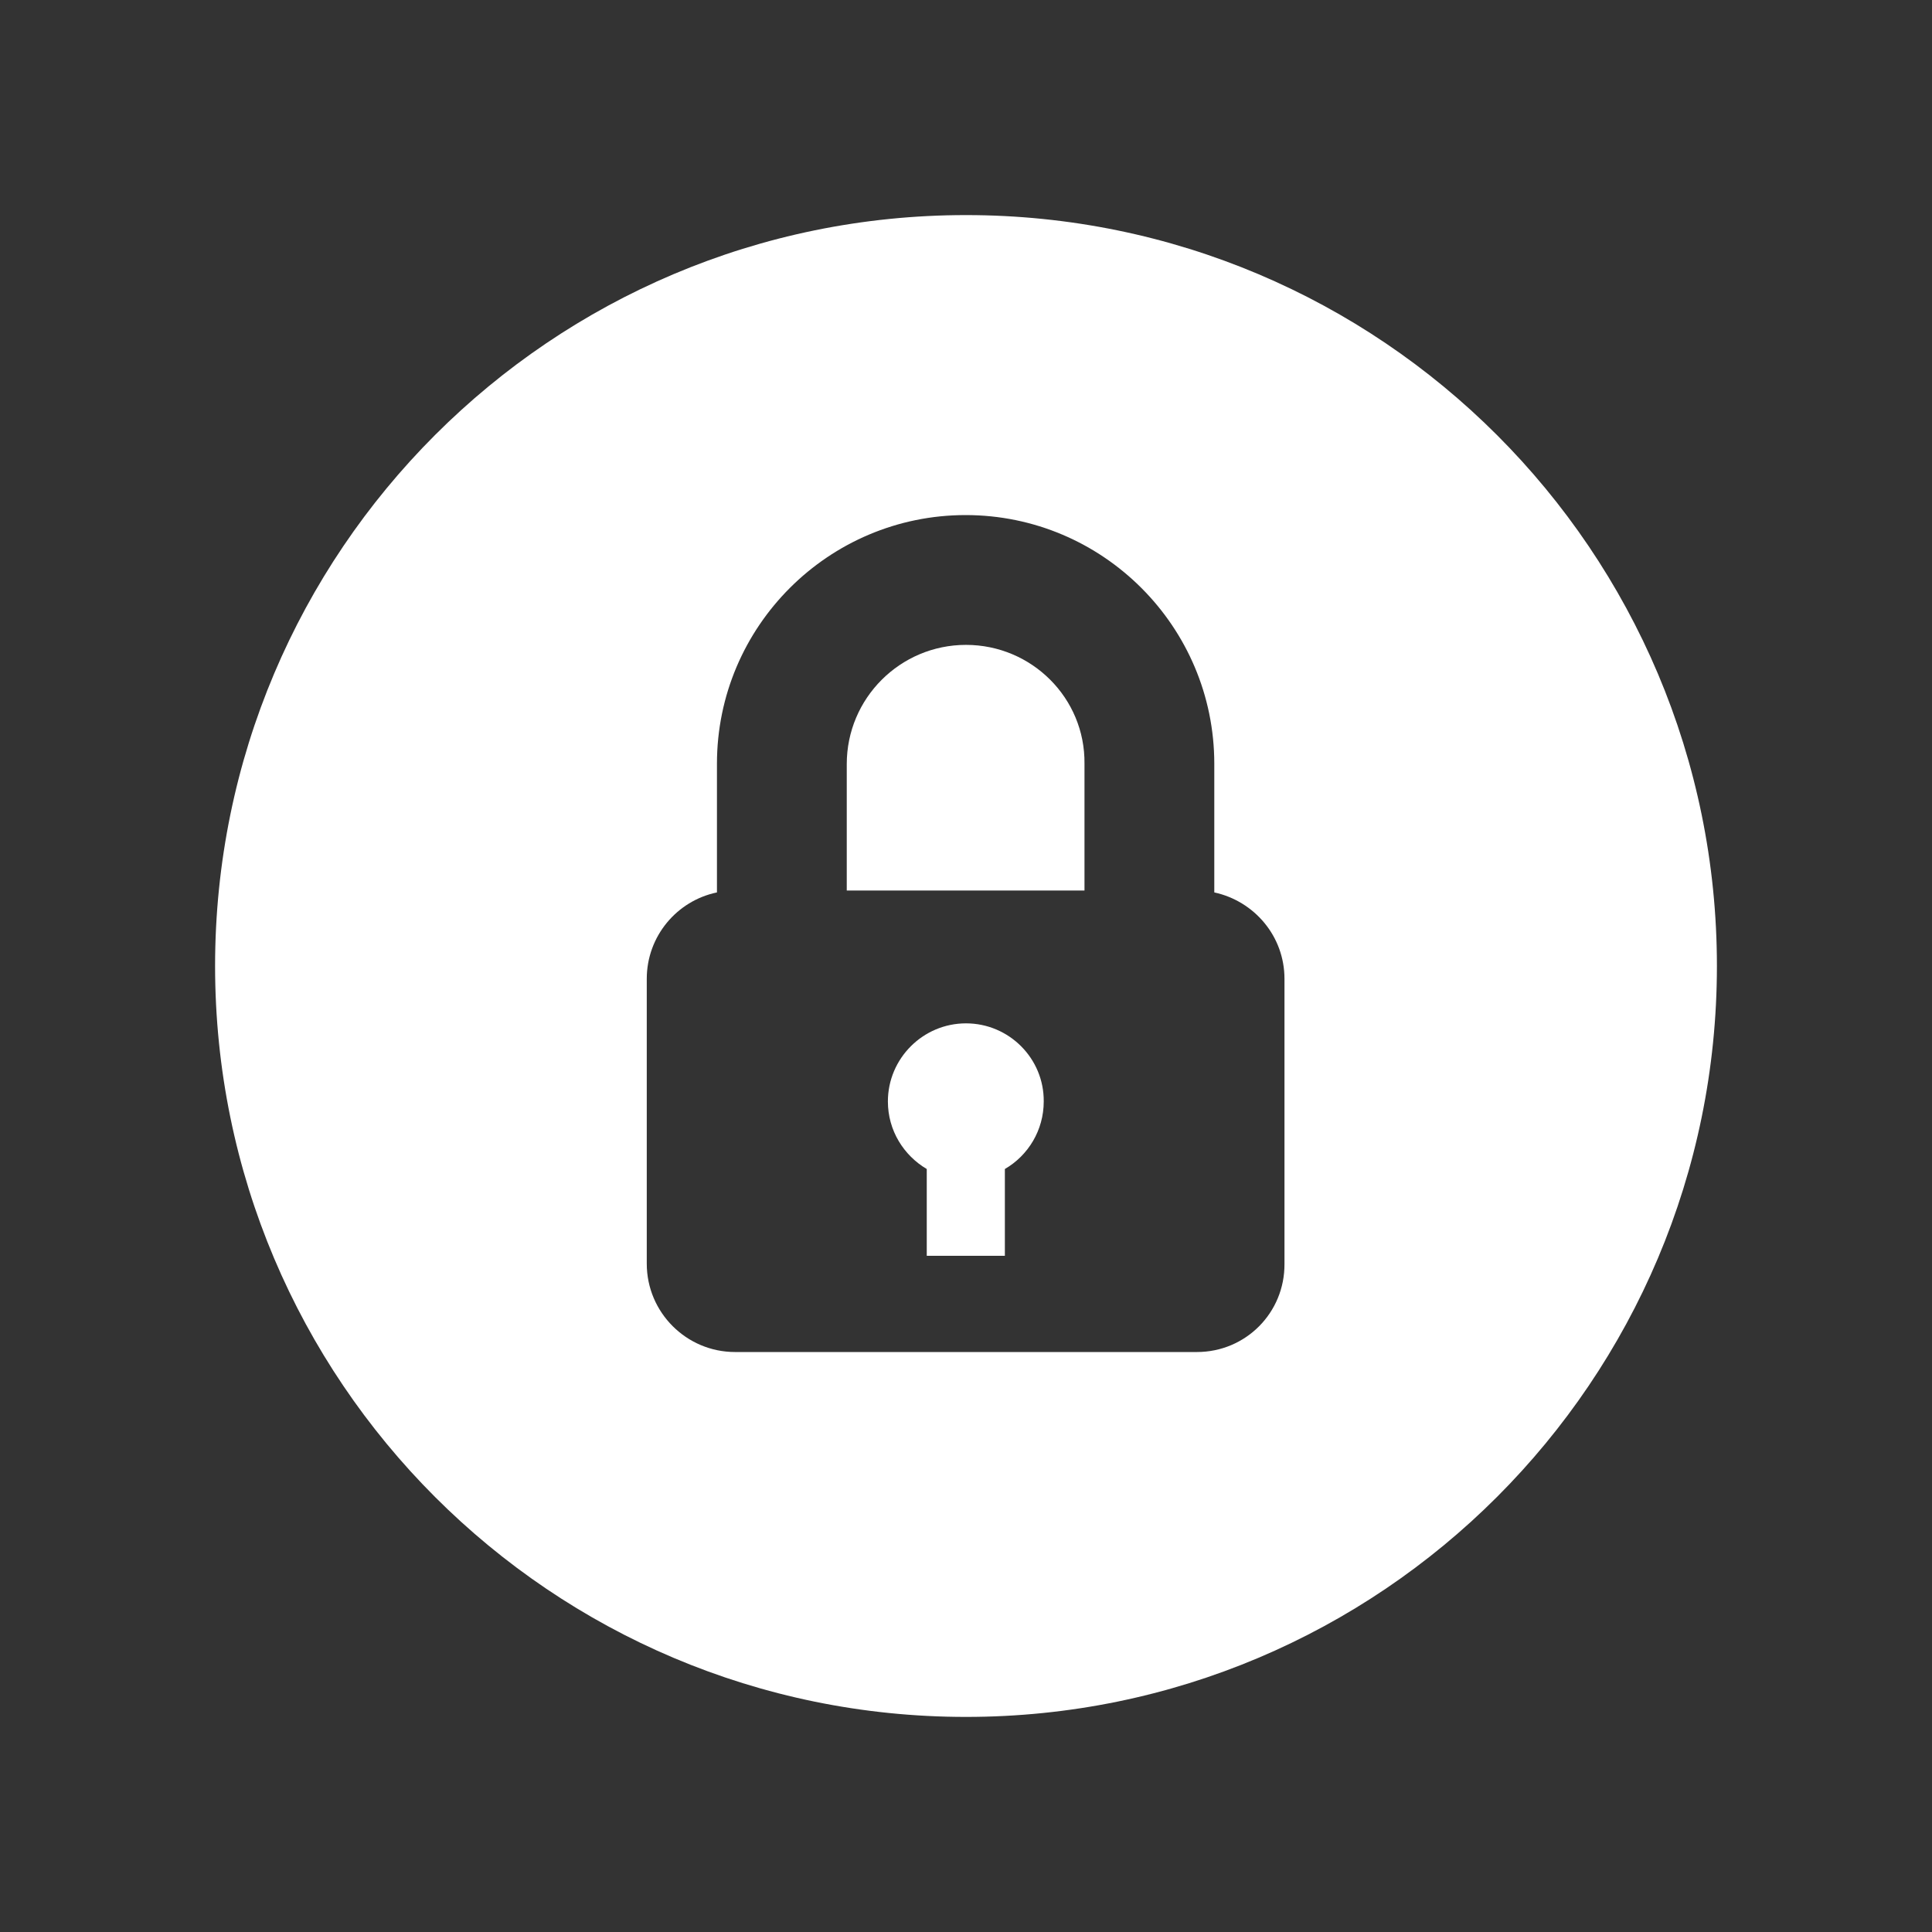 <?xml version="1.0" encoding="utf-8"?>
<!-- Generator: Adobe Illustrator 21.0.0, SVG Export Plug-In . SVG Version: 6.00 Build 0)  -->
<svg version="1.1" id="Layer_1" xmlns="http://www.w3.org/2000/svg" xmlns:xlink="http://www.w3.org/1999/xlink" x="0px" y="0px"
	 viewBox="0 0 512 512" style="enable-background:new 0 0 512 512;" xml:space="preserve">
<rect x="0" y="0" width="512" height="512" fill="#333333" stroke="none"/>
<style type="text/css">
	.st0{fill:#FFFFFF;}
</style>
<g>
	<g>
		<g>
			<path class="st0" d="M256,271.2c-11.4,0-20.7,9.3-20.7,20.7c0,7.7,4.2,14.3,10.3,17.9v23h20.7v-23c6.2-3.6,10.3-10.3,10.3-17.9
				C276.7,280.5,267.4,271.2,256,271.2z"/>
			<path class="st0" d="M256,170.9c-17.4,0-31.6,14.1-31.6,31.6V236h63v-33.6C287.6,185,273.4,170.9,256,170.9z"/>
			<path class="st0" d="M256,57C146.1,57,57,146.1,57,256s89.1,199,199,199s199-89.1,199-199S365.9,57,256,57z M317.2,358.3H194.8
				c-12.9,0-23.4-10.5-23.4-23.4v-75.5c0-11.3,8-20.7,18.6-22.9v-34.1c0-36.4,29.6-65.9,65.9-65.9c36.4,0,65.9,29.6,65.9,65.9v34.1
				c10.6,2.3,18.6,11.6,18.6,22.9v75.5l0,0C340.5,347.9,330.1,358.3,317.2,358.3z"/>
		</g>
	</g>
</g>
<g>
	<path class="st0" d="M187,418.2l7.8-9.3c5.4,4.4,11,7.3,17.8,7.3c5.4,0,8.6-2.1,8.6-5.6v-0.2c0-3.3-2-5-12-7.6
		c-12-3.1-19.8-6.4-19.8-18.3v-0.2c0-10.8,8.7-18,20.9-18c8.7,0,16.1,2.7,22.2,7.6l-6.8,9.9c-5.3-3.7-10.5-5.9-15.5-5.9
		s-7.7,2.3-7.7,5.2v0.2c0,3.9,2.6,5.2,12.9,7.9c12.1,3.2,19,7.5,19,17.9v0.2c0,11.9-9.1,18.5-21.9,18.5
		C203.3,427.8,194.2,424.6,187,418.2z"/>
	<path class="st0" d="M236.5,418.2l7.8-9.3c5.4,4.4,11,7.3,17.8,7.3c5.4,0,8.6-2.1,8.6-5.6v-0.2c0-3.3-2-5-12-7.6
		c-12-3.1-19.8-6.4-19.8-18.3v-0.2c0-10.8,8.7-18,20.9-18c8.7,0,16.1,2.7,22.2,7.6l-6.8,9.9c-5.3-3.7-10.5-5.9-15.5-5.9
		c-5,0-7.7,2.3-7.7,5.2v0.2c0,3.9,2.6,5.2,12.9,7.9c12.1,3.2,19,7.5,19,17.9v0.2c0,11.9-9.1,18.5-21.9,18.5
		C252.8,427.8,243.7,424.6,236.5,418.2z"/>
	<path class="st0" d="M291,367.2h13.1V415h29.8v12H291V367.2z"/>
</g>
</svg>
